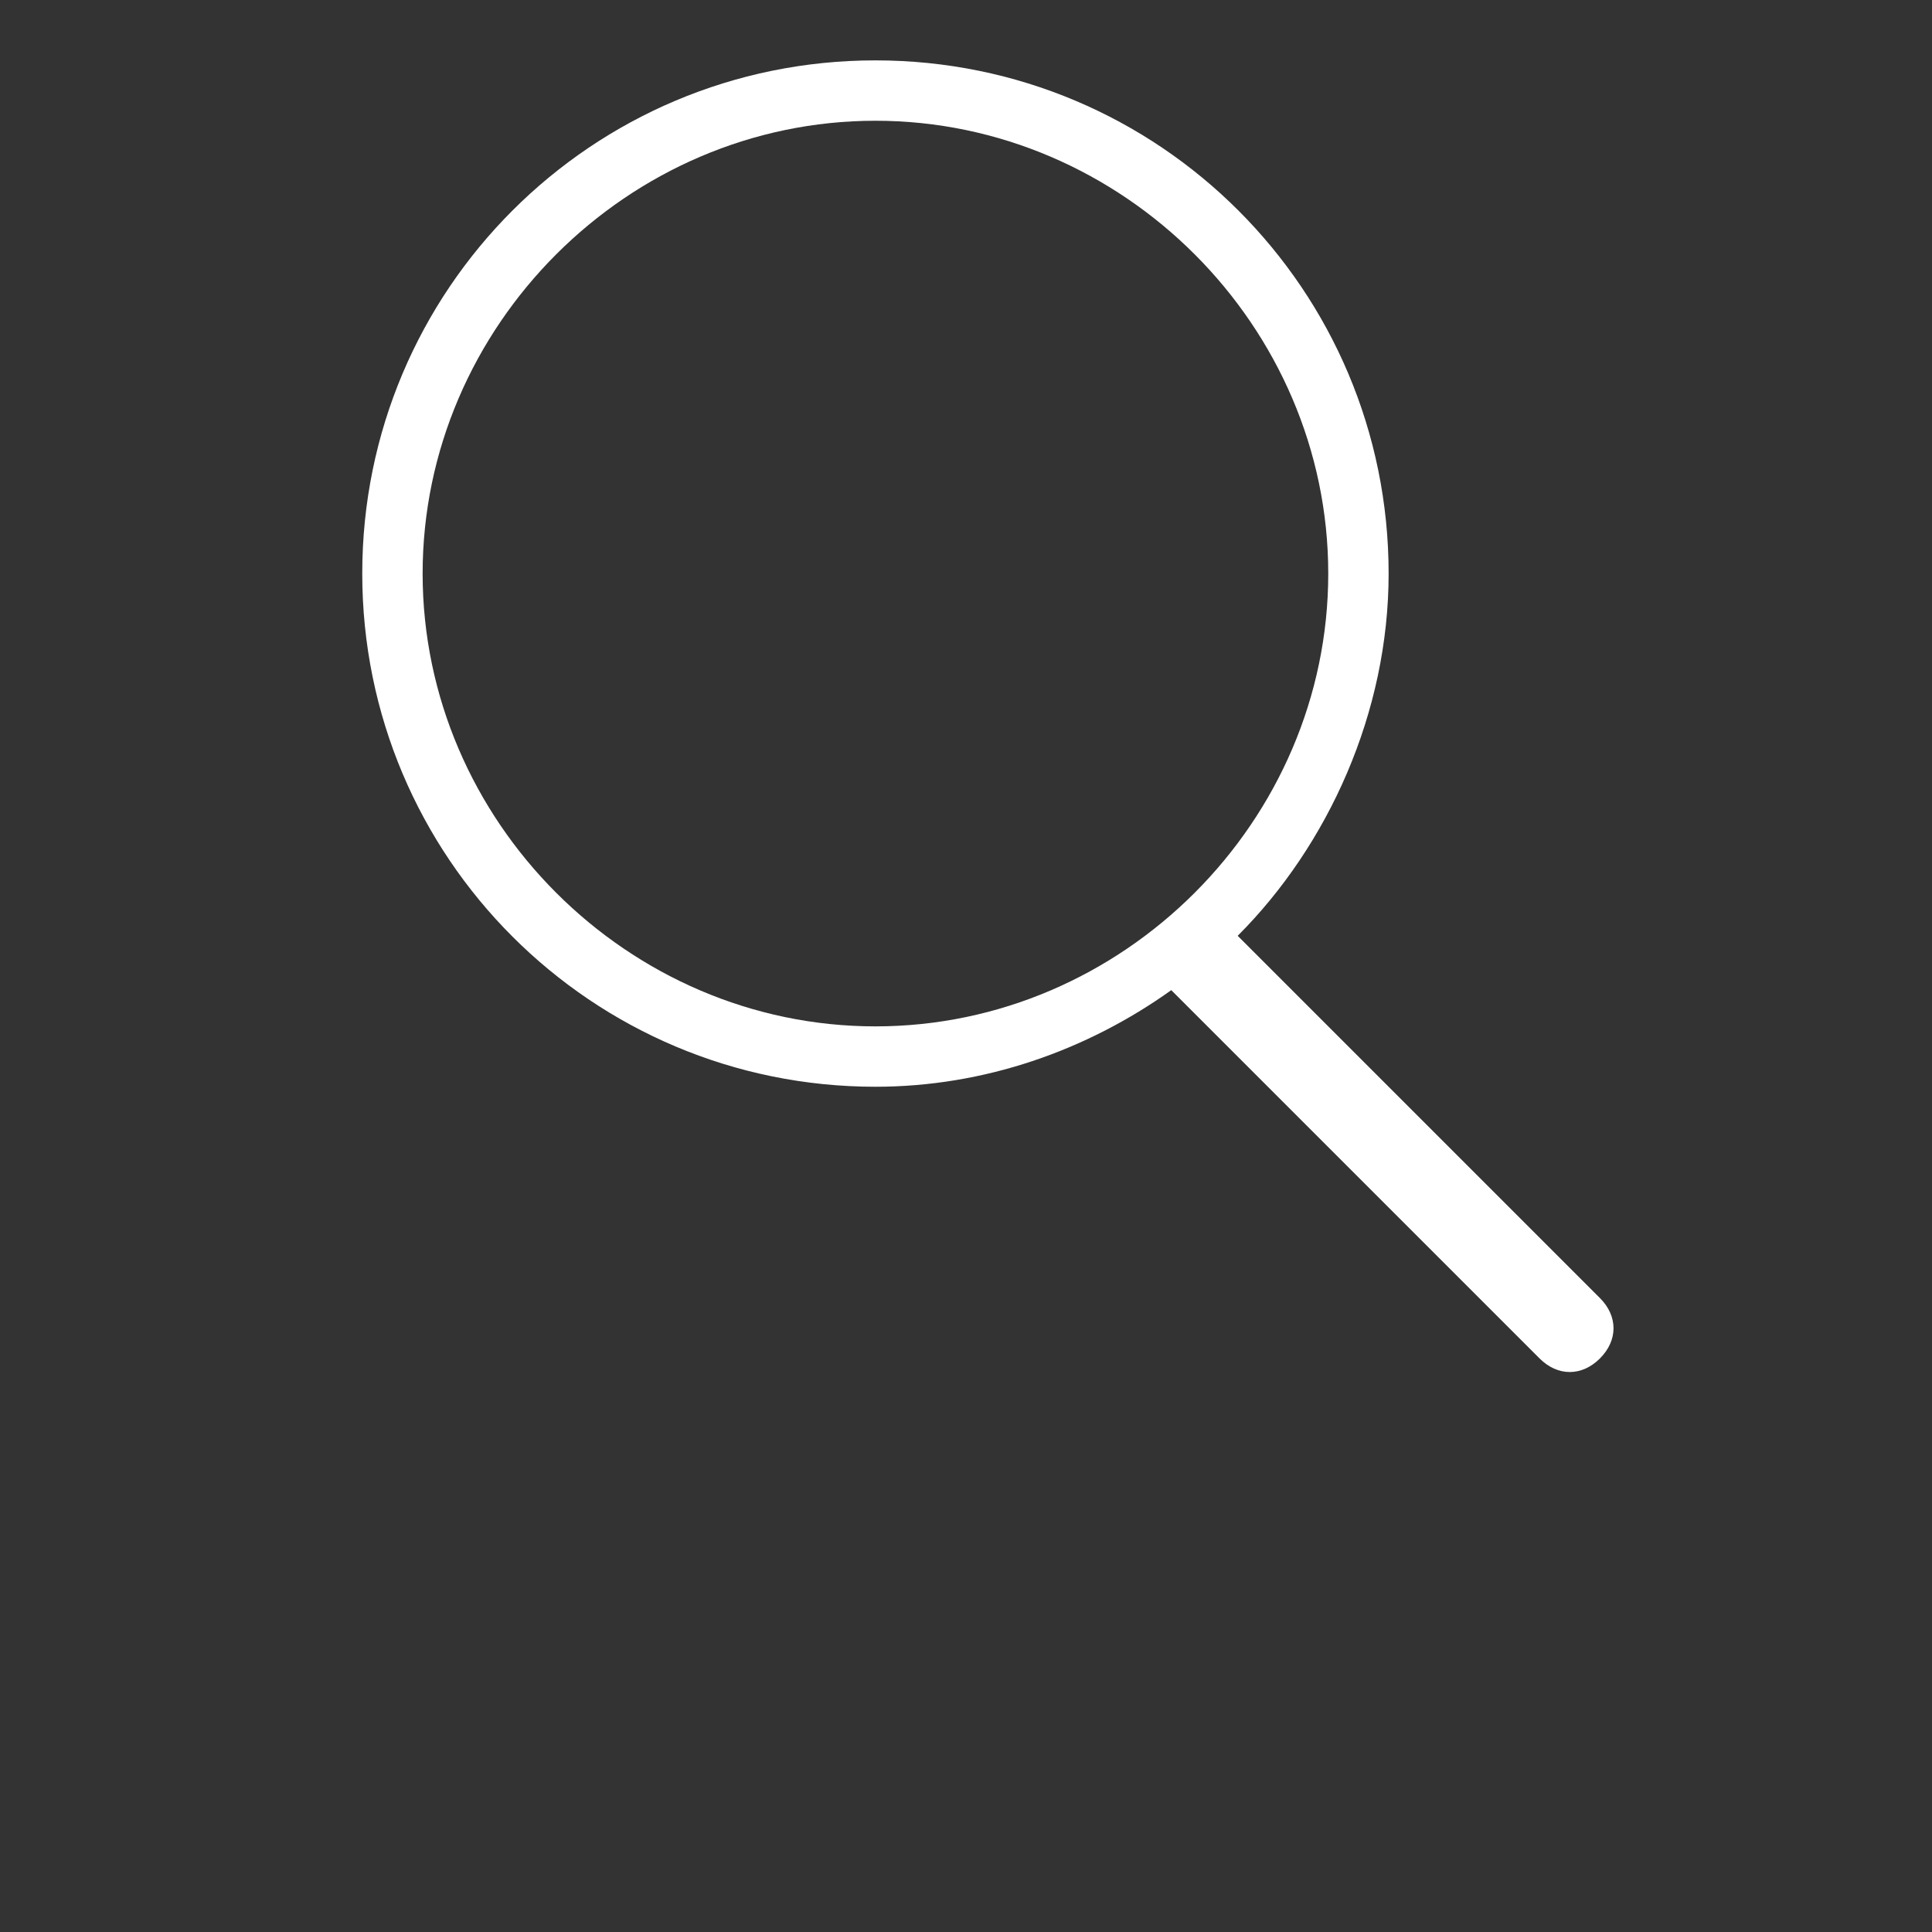 <?xml version="1.0" encoding="utf-8"?>
<!-- Generator: Adobe Illustrator 24.1.2, SVG Export Plug-In . SVG Version: 6.00 Build 0)  -->
<svg version="1.1" id="Layer_1" xmlns="http://www.w3.org/2000/svg" xmlns:xlink="http://www.w3.org/1999/xlink" x="0px" y="0px"
	 width="32px" height="32px" viewBox="0 0 32 32" style="enable-background:new 0 0 32 32;" xml:space="preserve">
<rect x="0" y="0" width="32" height="32" fill="#333333" stroke="none"/>
<style type="text/css">
	.st0{fill-rule:evenodd;clip-rule:evenodd;fill:#FFFFFF;}
</style>
<g id="Page-1">
	<g id="icon-111-search">
		<path id="search" class="st0" d="M19.4,16.4c-1.4,1-3.1,1.6-4.9,1.6C9.8,18,6,14.2,6,9.5S9.8,1,14.5,1S23,4.8,23,9.5
			c0,2.3-1,4.5-2.5,6l6,6c0.3,0.3,0.3,0.7,0,1c-0.3,0.3-0.7,0.3-1,0L19.4,16.4L19.4,16.4z M14.5,17c4.1,0,7.5-3.4,7.5-7.5
			S18.6,2,14.5,2S7,5.4,7,9.5S10.4,17,14.5,17L14.5,17z"/>
	</g>
</g>
</svg>
